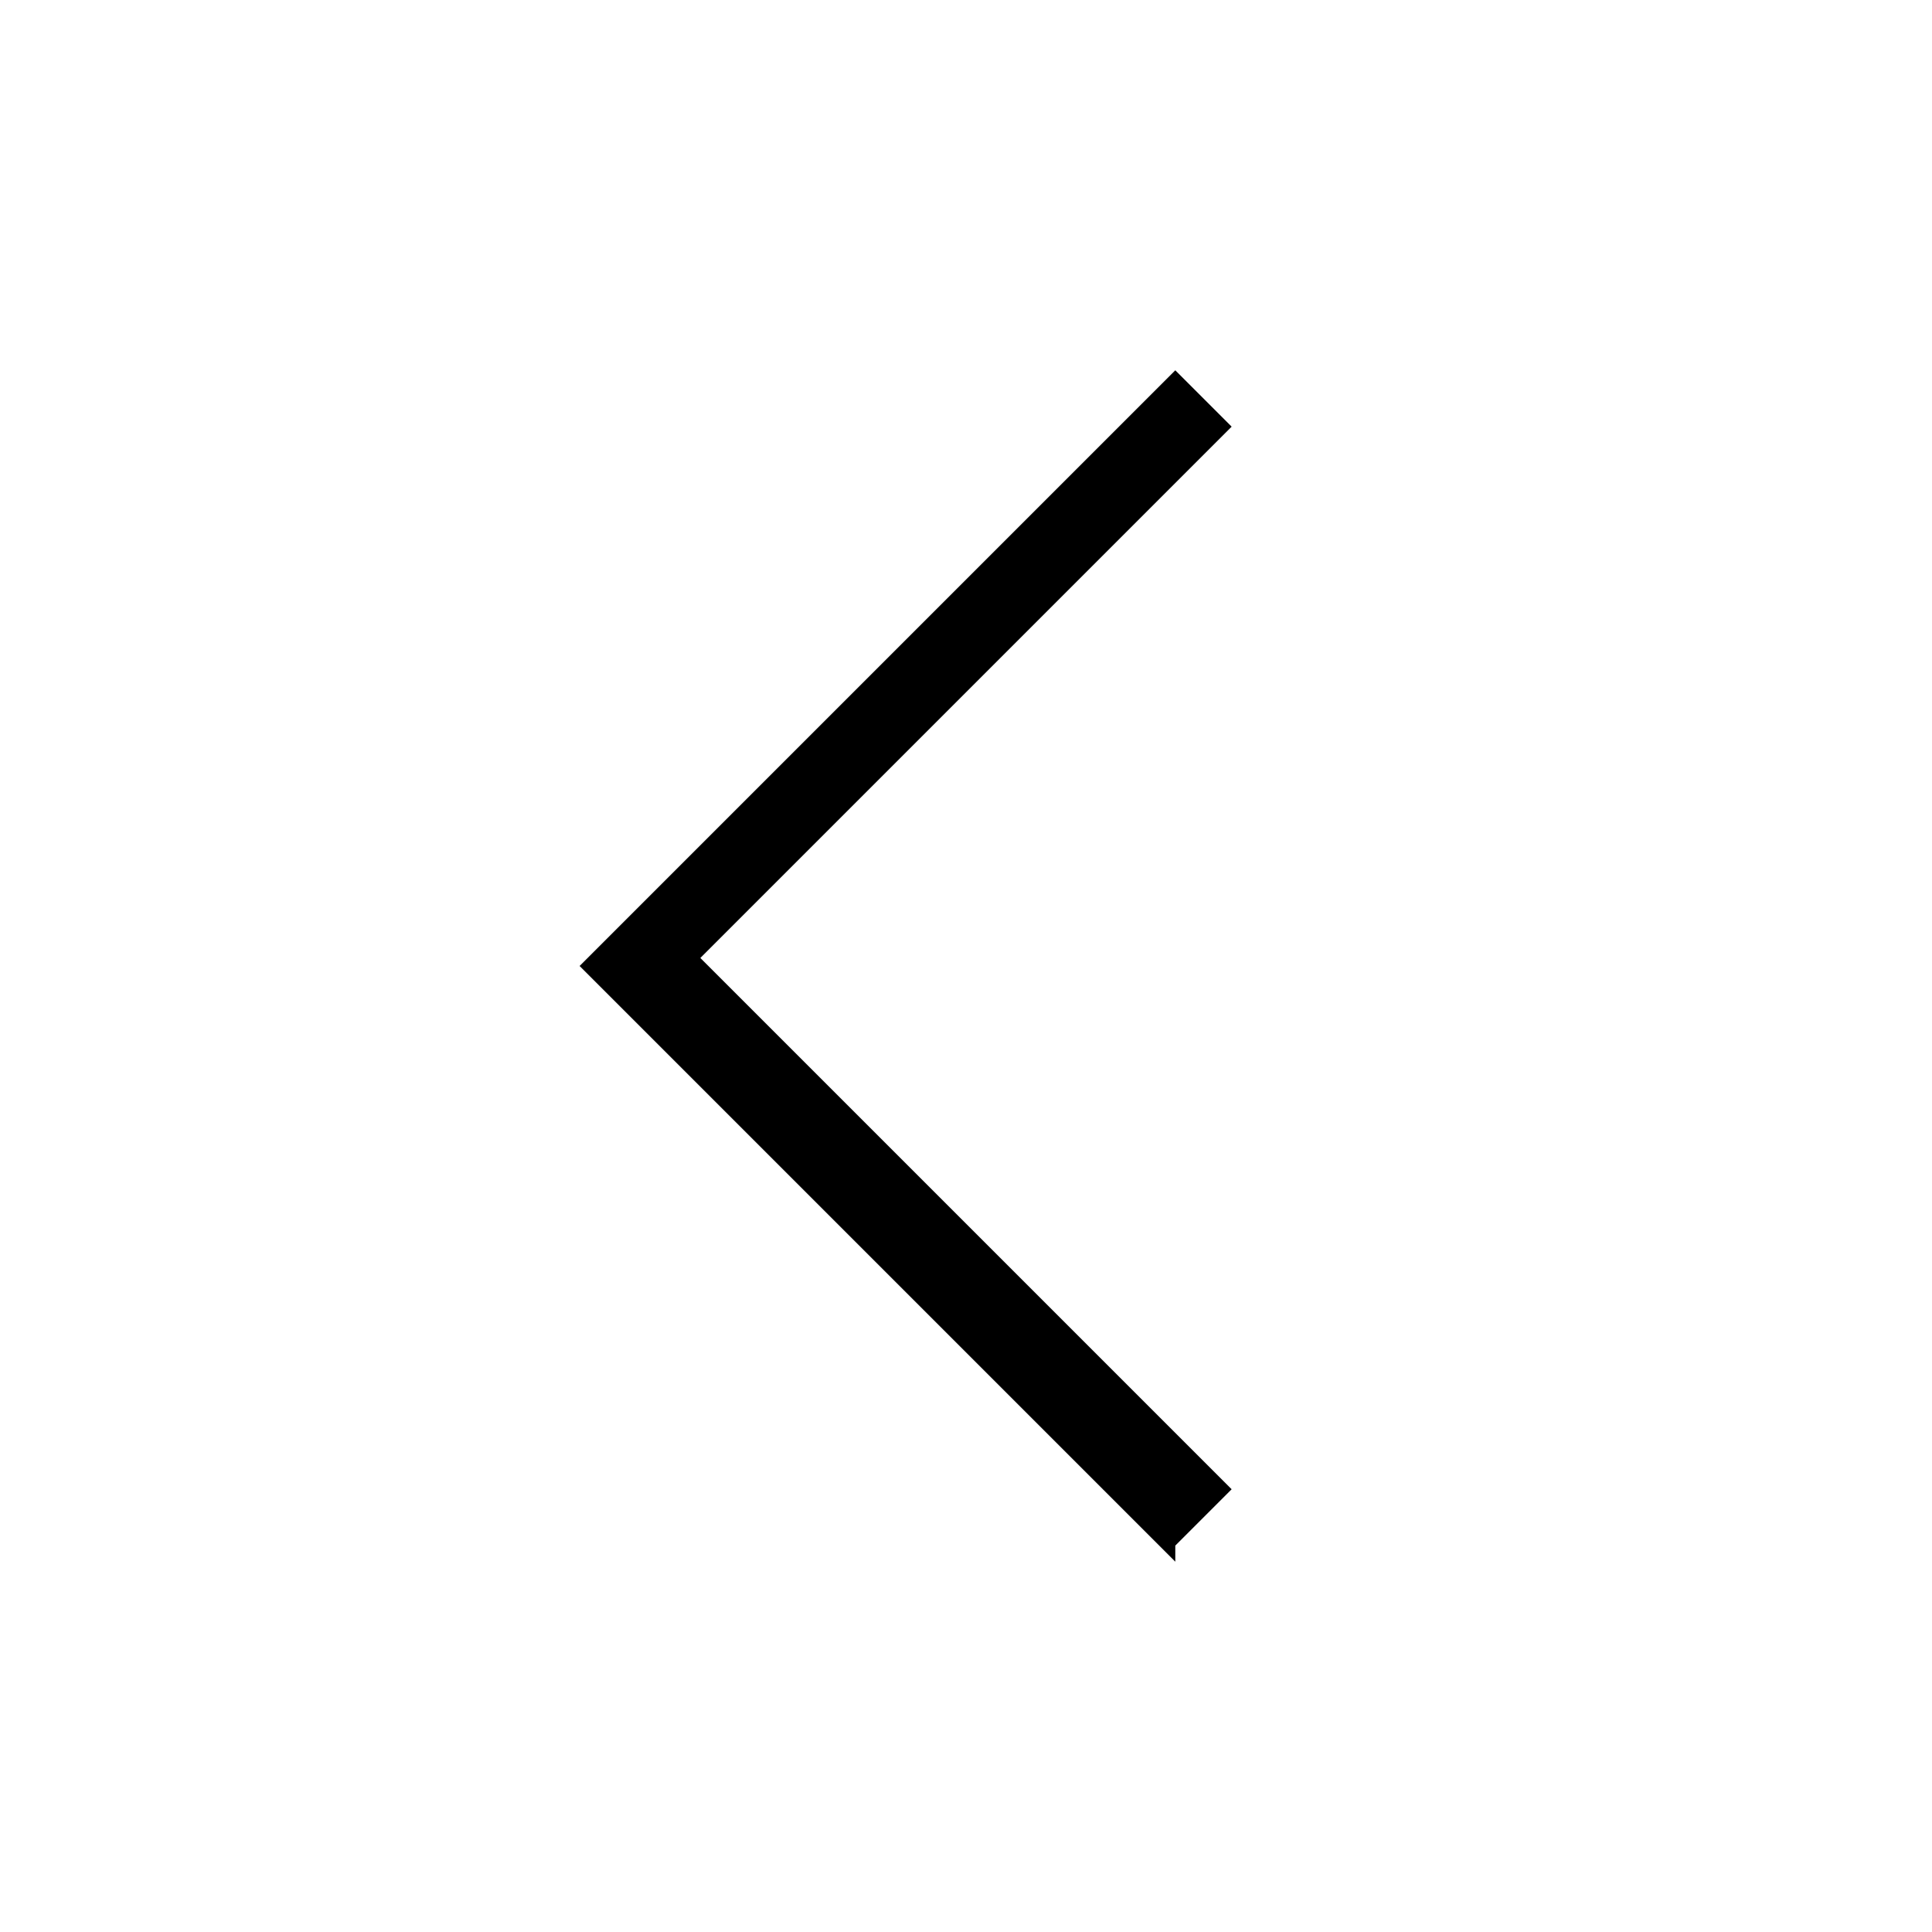 <?xml version="1.0" encoding="UTF-8"?><svg id="Layer_2" xmlns="http://www.w3.org/2000/svg" viewBox="0 0 24 24"><g id="_1px"><g id="chevron_backward"><rect id="light_general_chevron_backward_background" width="24" height="24" style="fill:none;"/><path id="Vector_474_Stroke_4" d="m14.6,19.4l-7.4-7.4,7.4-7.4.7.7-6.6,6.6,6.6,6.6-.7.7Z"/></g></g></svg>